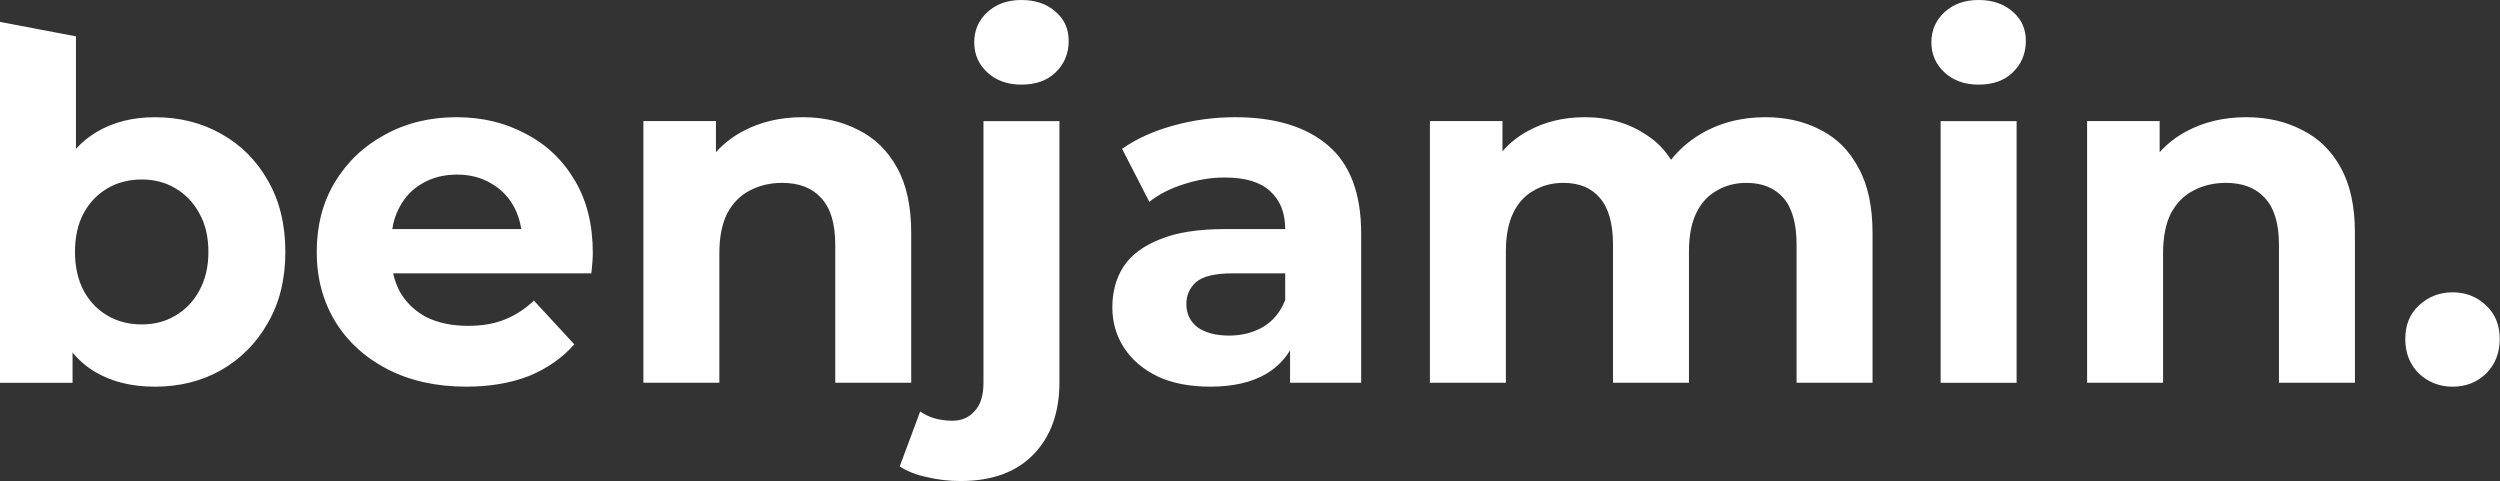 <svg width="764" height="147" viewBox="0 0 764 147" fill="none" xmlns="http://www.w3.org/2000/svg">
<rect x="0" y="0" width="764" height="147" fill="#333333" stroke="none"/>
<path d="M323.764 116.827C323.764 126.042 321.133 133.375 315.876 138.825C310.617 144.275 303.178 147 293.556 147C289.983 147 286.561 146.603 283.286 145.811C280.013 145.117 277.235 144.027 274.954 142.541L281.203 125.745C283.881 127.628 287.156 128.569 291.025 128.569C293.901 128.569 296.184 127.578 297.87 125.597C299.657 123.714 300.548 120.84 300.548 116.976V37.01H323.764V116.827ZM23.214 11.107V45.481C25.107 43.411 27.24 41.678 29.613 40.284C34.673 37.312 40.574 35.825 47.321 35.825C54.861 35.825 61.606 37.51 67.559 40.879C73.61 44.248 78.373 49.004 81.846 55.148C85.417 61.291 87.201 68.575 87.201 76.997C87.201 85.321 85.417 92.555 81.846 98.698C78.373 104.842 73.61 109.647 67.559 113.115C61.606 116.484 54.861 118.169 47.321 118.169C40.278 118.169 34.226 116.683 29.167 113.71C26.506 112.146 24.174 110.157 22.172 107.744V116.98H0V6.693L23.214 11.107ZM749.484 89.333C753.552 89.333 756.975 90.671 759.752 93.347C762.53 95.923 763.918 99.342 763.918 103.603C763.918 107.863 762.53 111.381 759.752 114.155C756.975 116.831 753.552 118.168 749.484 118.168C745.516 118.168 742.093 116.831 739.216 114.155C736.439 111.381 735.05 107.863 735.05 103.603C735.05 99.342 736.439 95.923 739.216 93.347C742.093 90.671 745.516 89.333 749.484 89.333ZM139.497 35.818C147.333 35.818 154.377 37.503 160.628 40.872C166.976 44.142 171.986 48.898 175.658 55.141C179.328 61.284 181.164 68.666 181.164 77.287C181.164 78.179 181.114 79.219 181.014 80.408C180.915 81.498 180.816 82.539 180.717 83.53H120.146C120.613 85.659 121.357 87.641 122.384 89.476C124.368 92.746 127.096 95.272 130.568 97.056C134.14 98.74 138.306 99.582 143.068 99.582C147.333 99.582 151.055 98.938 154.229 97.65C157.503 96.362 160.479 94.43 163.157 91.853L175.508 105.23C171.838 109.392 167.224 112.613 161.669 114.892C156.114 117.072 149.715 118.162 142.474 118.162C133.345 118.162 125.309 116.379 118.366 112.812C111.52 109.244 106.212 104.389 102.443 98.245C98.673 92.003 96.789 84.917 96.789 76.99C96.789 68.964 98.623 61.879 102.295 55.735C106.064 49.493 111.172 44.637 117.621 41.169C124.07 37.602 131.362 35.818 139.497 35.818ZM377.43 35.818C389.633 35.818 399.106 38.692 405.853 44.438C412.598 50.186 415.972 59.154 415.972 71.342V116.973H394.246V107.032C392.498 109.969 390.117 112.342 387.104 114.148C382.639 116.824 376.883 118.162 369.84 118.162C363.591 118.162 358.233 117.121 353.769 115.04C349.304 112.86 345.882 109.937 343.502 106.271C341.121 102.605 339.931 98.493 339.931 93.935C339.931 89.178 341.071 85.016 343.352 81.449C345.733 77.882 349.454 75.108 354.514 73.126C359.573 71.045 366.17 70.004 374.305 70.004H392.758C392.758 65.05 391.22 61.185 388.145 58.411C385.168 55.636 380.554 54.249 374.305 54.249C370.04 54.249 365.822 54.943 361.656 56.33C357.589 57.618 354.117 59.401 351.239 61.681L342.907 45.48C347.271 42.408 352.529 40.029 358.68 38.345C364.83 36.66 371.082 35.818 377.43 35.818ZM616.272 116.976H593.059V37.01H616.272V116.976ZM245.281 35.818C251.631 35.818 257.286 37.106 262.246 39.683C267.305 42.16 271.274 46.025 274.151 51.276C277.027 56.429 278.466 63.068 278.466 71.193V116.973H255.252V74.761C255.252 68.32 253.813 63.563 250.936 60.491C248.159 57.42 244.19 55.884 239.032 55.884C235.36 55.884 232.038 56.676 229.062 58.262C226.184 59.748 223.903 62.077 222.216 65.248C220.629 68.419 219.834 72.481 219.834 77.436V116.973H196.62V37.007H218.793V46.506C221.09 43.949 223.818 41.824 226.979 40.129C232.334 37.255 238.435 35.818 245.281 35.818ZM539.51 35.818C545.86 35.818 551.465 37.106 556.326 39.683C561.287 42.16 565.155 46.025 567.934 51.276C570.811 56.429 572.248 63.068 572.248 71.193V116.973H549.034V74.761C549.034 68.32 547.695 63.563 545.016 60.491C542.338 57.42 538.567 55.884 533.707 55.884C530.334 55.884 527.308 56.676 524.63 58.262C521.95 59.748 519.867 62.028 518.379 65.1C516.891 68.171 516.147 72.086 516.147 76.842V116.973H492.934V74.761C492.934 68.32 491.594 63.563 488.916 60.491C486.335 57.42 482.615 55.884 477.754 55.884C474.382 55.884 471.356 56.676 468.677 58.262C465.999 59.748 463.916 62.028 462.428 65.1C460.94 68.171 460.194 72.085 460.194 76.842V116.973H436.98V37.007H459.152V46.235C461.306 43.758 463.836 41.723 466.742 40.129C471.902 37.255 477.754 35.818 484.302 35.818C491.643 35.818 498.043 37.701 503.499 41.466C506.403 43.382 508.79 45.841 510.664 48.841C512.969 45.915 515.788 43.407 519.124 41.317C525.077 37.651 531.871 35.818 539.51 35.818ZM686.479 35.818C692.827 35.818 698.483 37.106 703.443 39.683C708.503 42.16 712.472 46.025 715.348 51.276C718.225 56.429 719.663 63.068 719.663 71.193V116.973H696.449V74.761C696.449 68.32 695.011 63.563 692.134 60.491C689.357 57.419 685.388 55.884 680.229 55.884C676.559 55.884 673.234 56.676 670.26 58.262C667.382 59.748 665.099 62.077 663.413 65.248C661.826 68.419 661.032 72.481 661.032 77.436V116.973H637.818V37.007H659.99V46.507C662.287 43.95 665.015 41.824 668.175 40.129C673.533 37.255 679.634 35.818 686.479 35.818ZM376.834 83.53C371.378 83.53 367.608 84.421 365.525 86.205C363.541 87.989 362.55 90.218 362.55 92.894C362.55 95.866 363.69 98.245 365.971 100.028C368.352 101.713 371.577 102.555 375.645 102.555C379.512 102.555 382.984 101.663 386.06 99.88C389.136 97.997 391.369 95.272 392.758 91.705V83.53H376.834ZM43.303 54.851C39.433 54.851 35.961 55.743 32.886 57.526C29.811 59.31 27.38 61.837 25.596 65.106C23.809 68.376 22.916 72.34 22.916 76.997C22.916 81.555 23.809 85.519 25.596 88.888C27.381 92.158 29.811 94.685 32.886 96.469C35.961 98.252 39.433 99.144 43.303 99.144C47.172 99.144 50.594 98.252 53.57 96.469C56.645 94.685 59.076 92.158 60.862 88.888C62.748 85.519 63.69 81.555 63.69 76.997C63.689 72.34 62.748 68.376 60.862 65.106C59.076 61.837 56.645 59.31 53.57 57.526C50.594 55.743 47.172 54.851 43.303 54.851ZM139.646 53.357C135.677 53.357 132.155 54.249 129.08 56.032C126.104 57.717 123.772 60.145 122.086 63.315C120.998 65.297 120.263 67.527 119.877 70.004H159.298C158.921 67.485 158.176 65.206 157.057 63.167C155.369 60.095 153.039 57.717 150.062 56.032C147.086 54.249 143.614 53.357 139.646 53.357ZM312.156 0C316.421 0 319.894 1.189 322.572 3.567C325.252 5.847 326.59 8.819 326.59 12.485C326.59 16.35 325.252 19.57 322.572 22.146C319.993 24.624 316.52 25.862 312.156 25.862C307.89 25.862 304.417 24.624 301.739 22.146C299.06 19.669 297.722 16.598 297.722 12.932C297.722 9.265 299.06 6.193 301.739 3.716C304.417 1.239 307.89 5.21485e-05 312.156 0ZM604.666 0C608.933 2.10248e-05 612.403 1.189 615.083 3.567C617.761 5.847 619.101 8.819 619.101 12.485C619.101 16.35 617.761 19.57 615.083 22.146C612.504 24.624 609.032 25.862 604.666 25.862C600.401 25.862 596.929 24.624 594.249 22.146C591.571 19.669 590.232 16.598 590.231 12.932C590.231 9.265 591.571 6.193 594.249 3.716C596.929 1.239 600.401 0 604.666 0Z" fill="white"/>
</svg>
